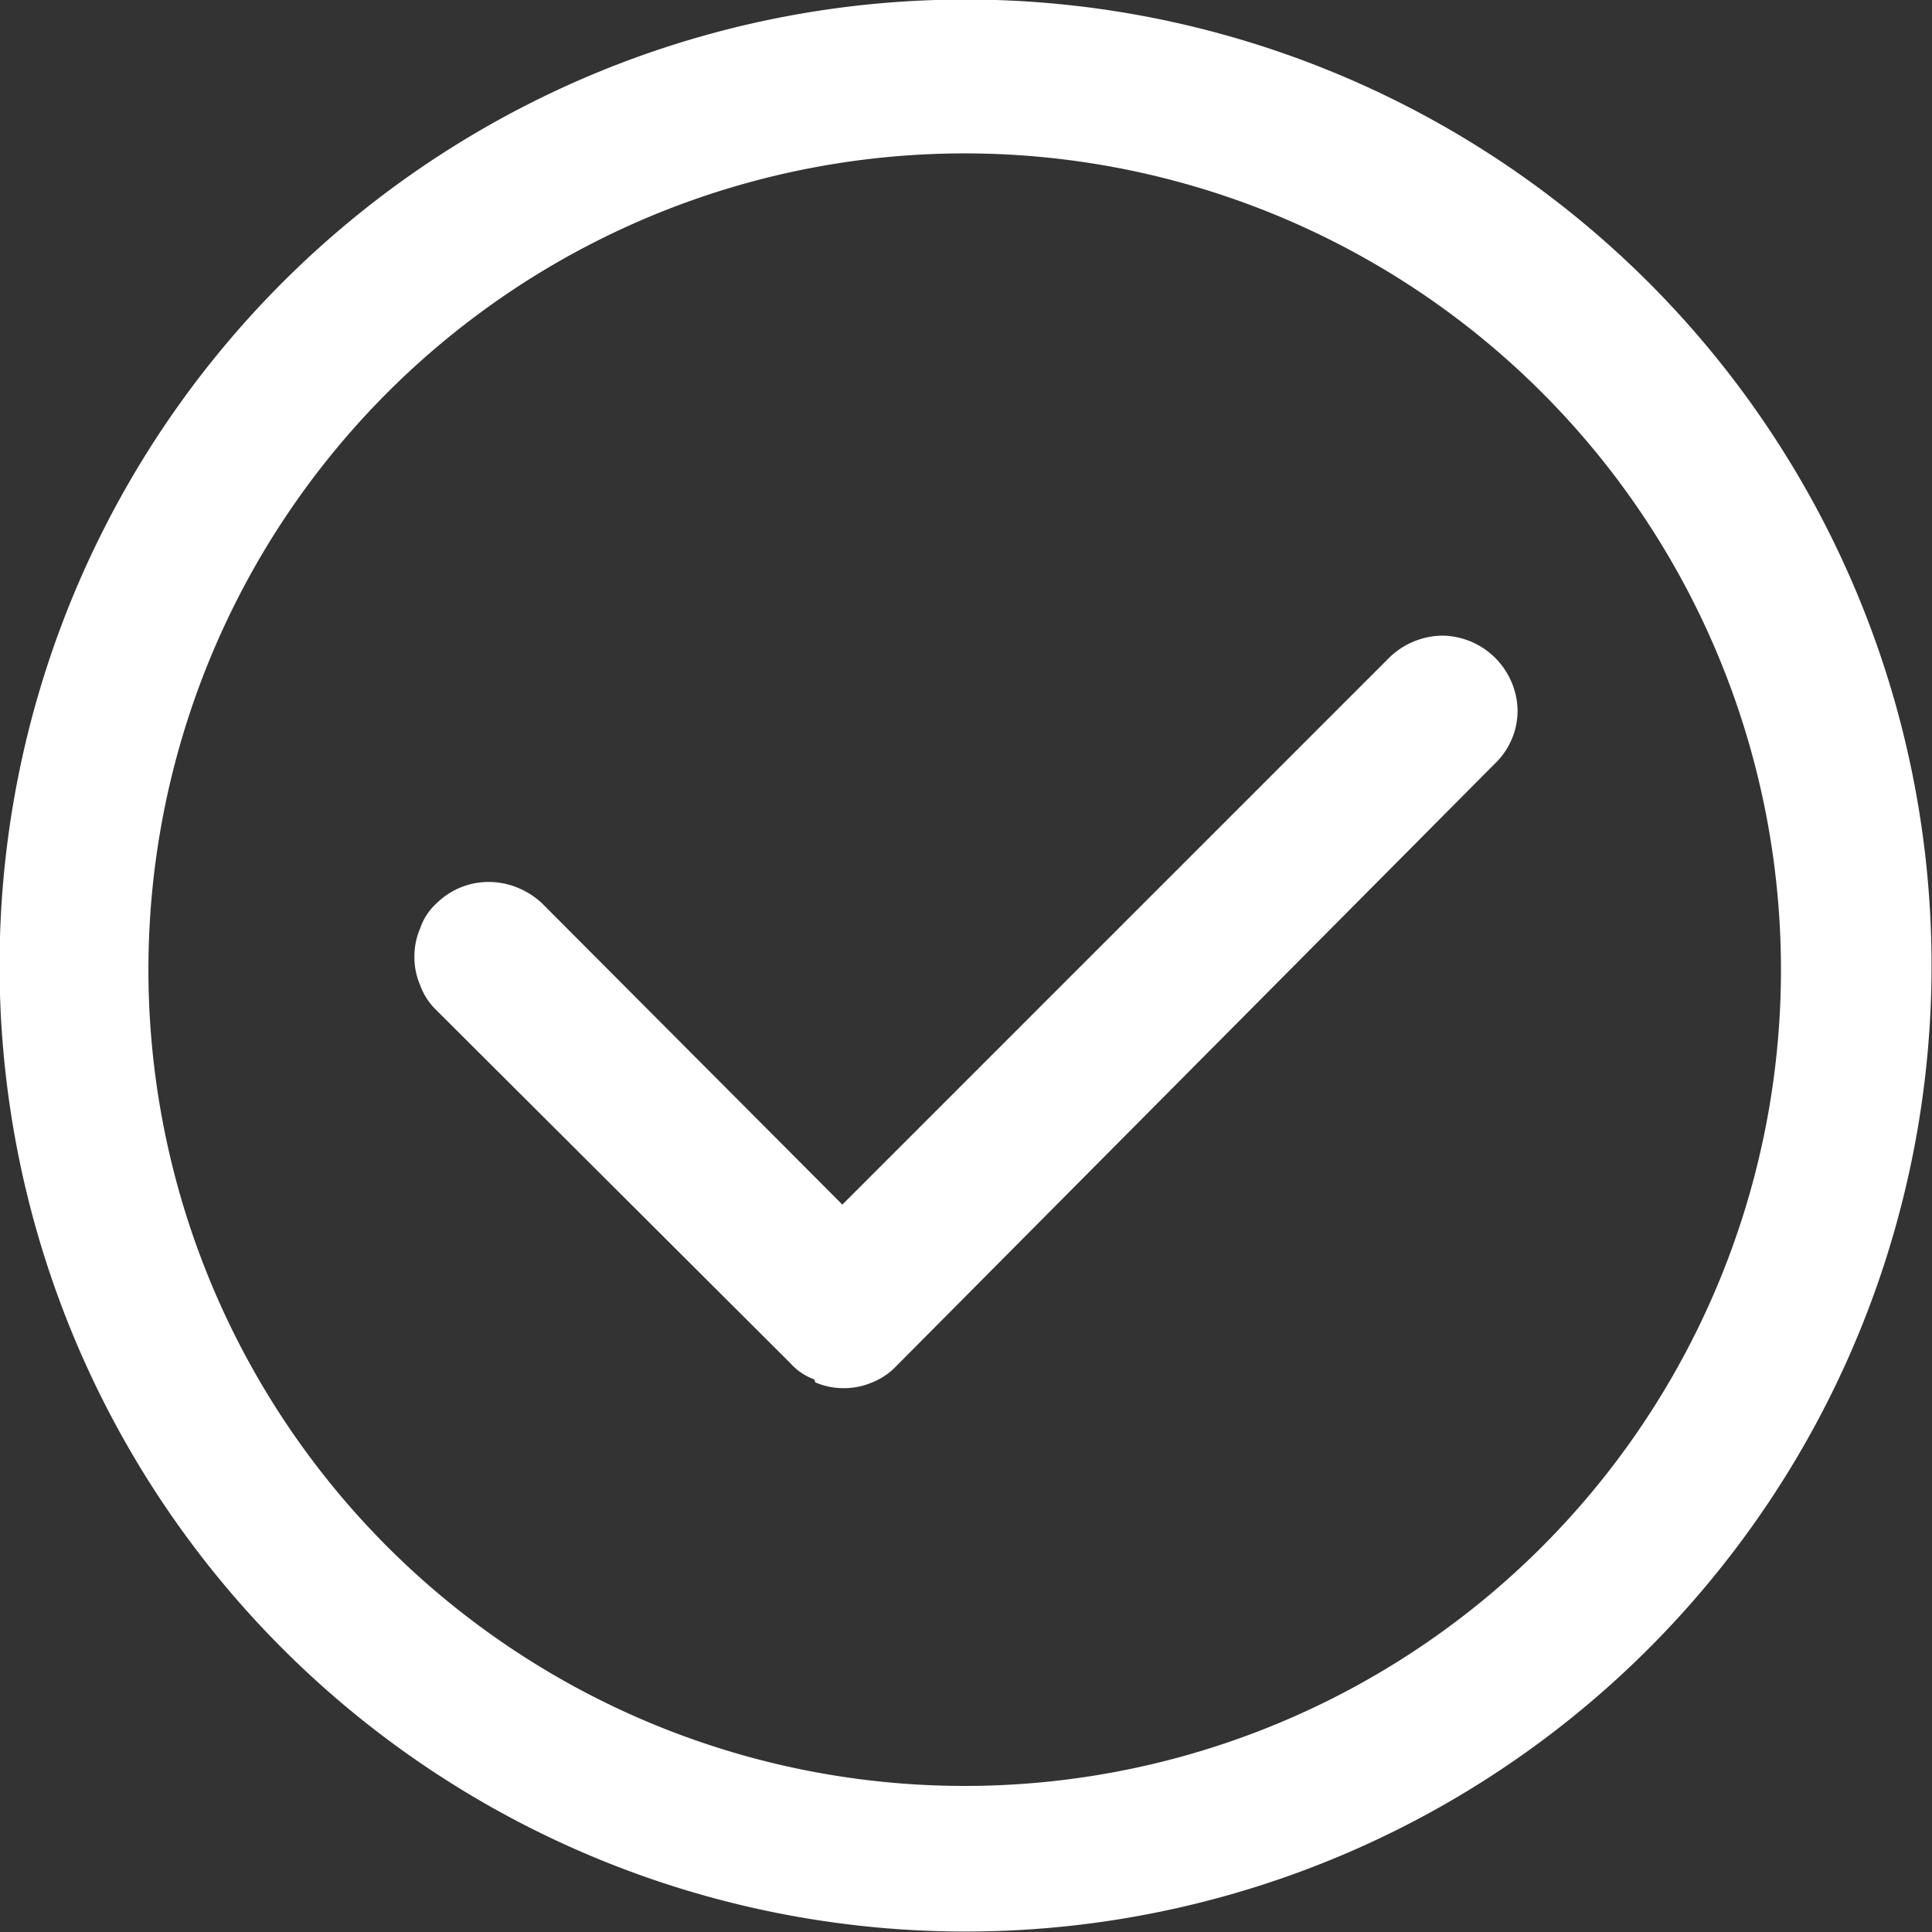 <svg xmlns="http://www.w3.org/2000/svg" viewBox="0 0 20 20"><rect x="0" y="0" width="20" height="20" fill="#333333" stroke="none"/><defs><style>.cls-1{fill:#fff;fill-rule:evenodd;}</style></defs><g id="Layer_2" data-name="Layer 2"><g id="Layer_1-2" data-name="Layer 1"><path class="cls-1" d="M5.31,3a8.45,8.45,0,1,1,3,15.32A8.45,8.45,0,0,1,5.31,3ZM4.44,18.31A10,10,0,1,0,.76,13.83,10,10,0,0,0,4.44,18.31Zm4-4a.72.72,0,0,0,.29.06.73.73,0,0,0,.3-.06.7.7,0,0,0,.25-.17L15.48,7.9a.76.76,0,0,0,.23-.55.79.79,0,0,0-.77-.77.8.8,0,0,0-.55.22L8.72,12.47,5.61,9.35a.82.82,0,0,0-.25-.16.78.78,0,0,0-.6,0,.79.79,0,0,0-.25.17.6.6,0,0,0-.16.25.72.72,0,0,0-.06.29.73.73,0,0,0,.06.3.67.67,0,0,0,.16.25l3.67,3.66A.62.62,0,0,0,8.43,14.28Z"/></g></g></svg>